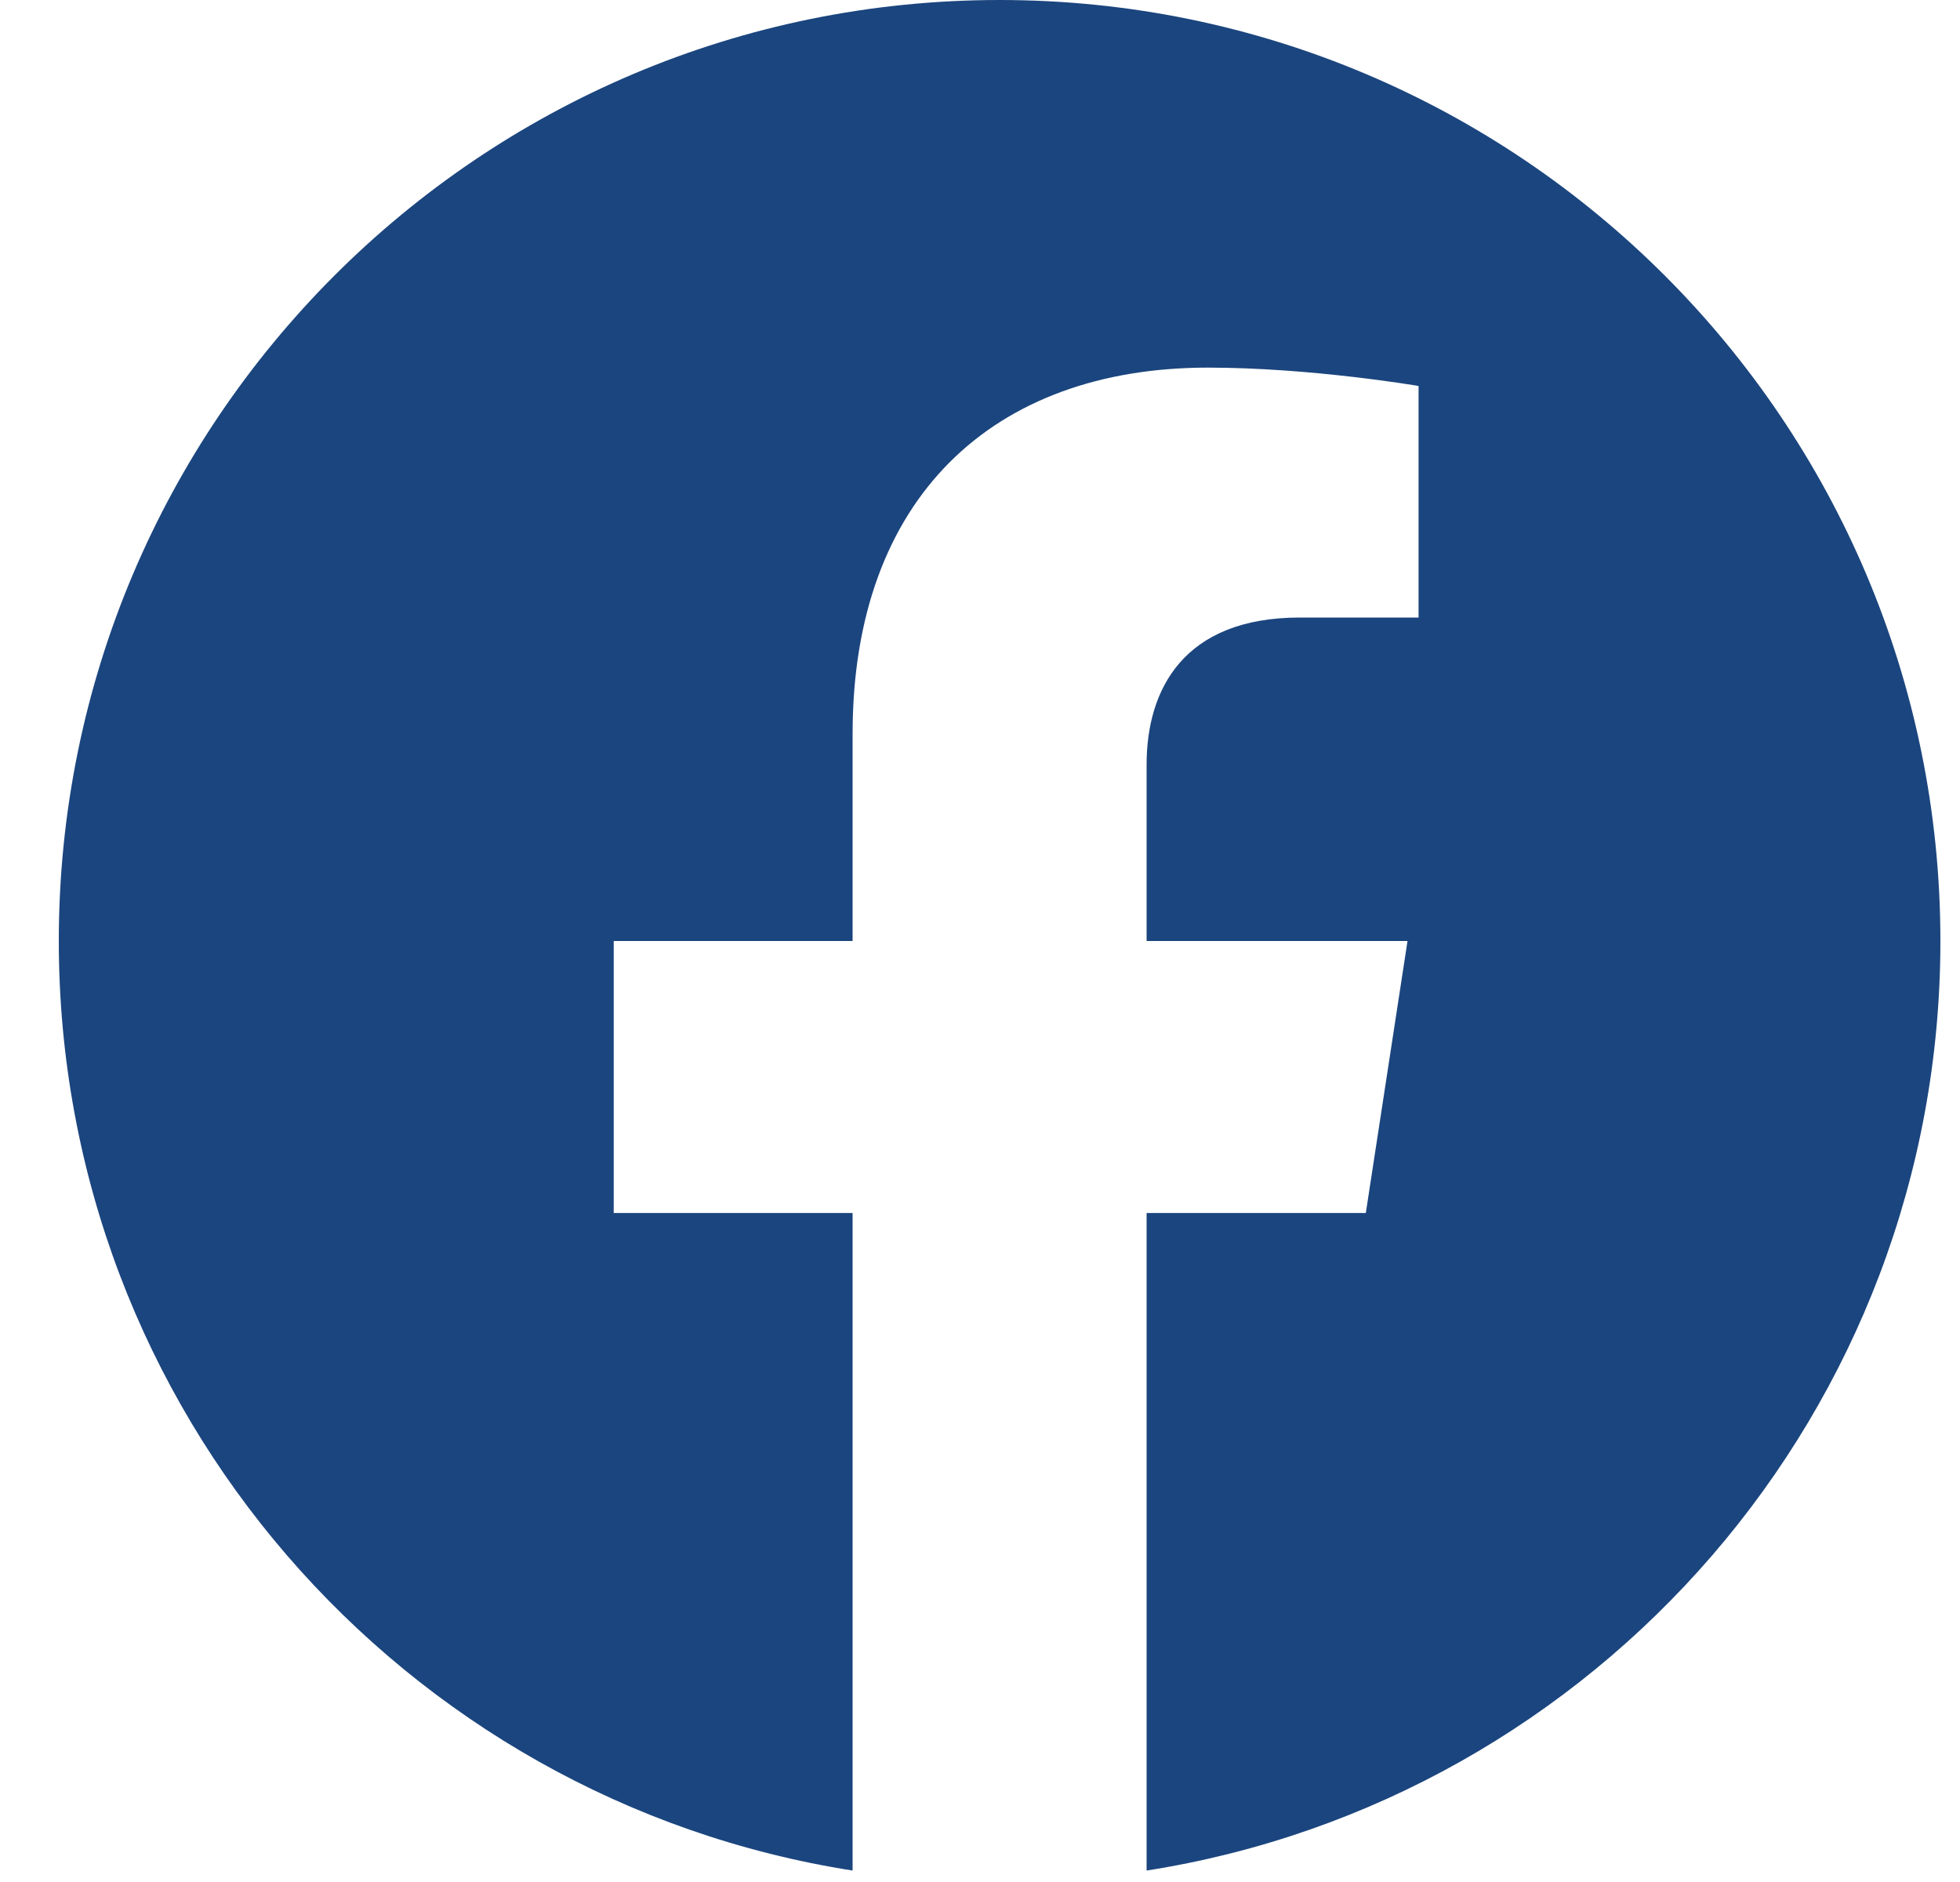 <svg width="25" height="24" viewBox="0 0 25 24" fill="none" xmlns="http://www.w3.org/2000/svg">
<g clip-path="url(#clip0_6847_8009)">
<path d="M24.75 12C24.75 5.373 19.377 0 12.75 0C6.123 0 0.75 5.373 0.75 12C0.75 17.989 5.138 22.954 10.875 23.854V15.469H7.828V12H10.875V9.356C10.875 6.349 12.667 4.688 15.408 4.688C16.72 4.688 18.094 4.922 18.094 4.922V7.875H16.581C15.09 7.875 14.625 8.8 14.625 9.75V12H17.953L17.421 15.469H14.625V23.854C20.362 22.954 24.75 17.989 24.75 12Z" fill="#1B457E"/>
</g>
<defs>
<clipPath id="clip0_6847_8009">
<rect width="24" height="24" fill="white" transform="translate(0.75)"/>
</clipPath>
</defs>
</svg>
